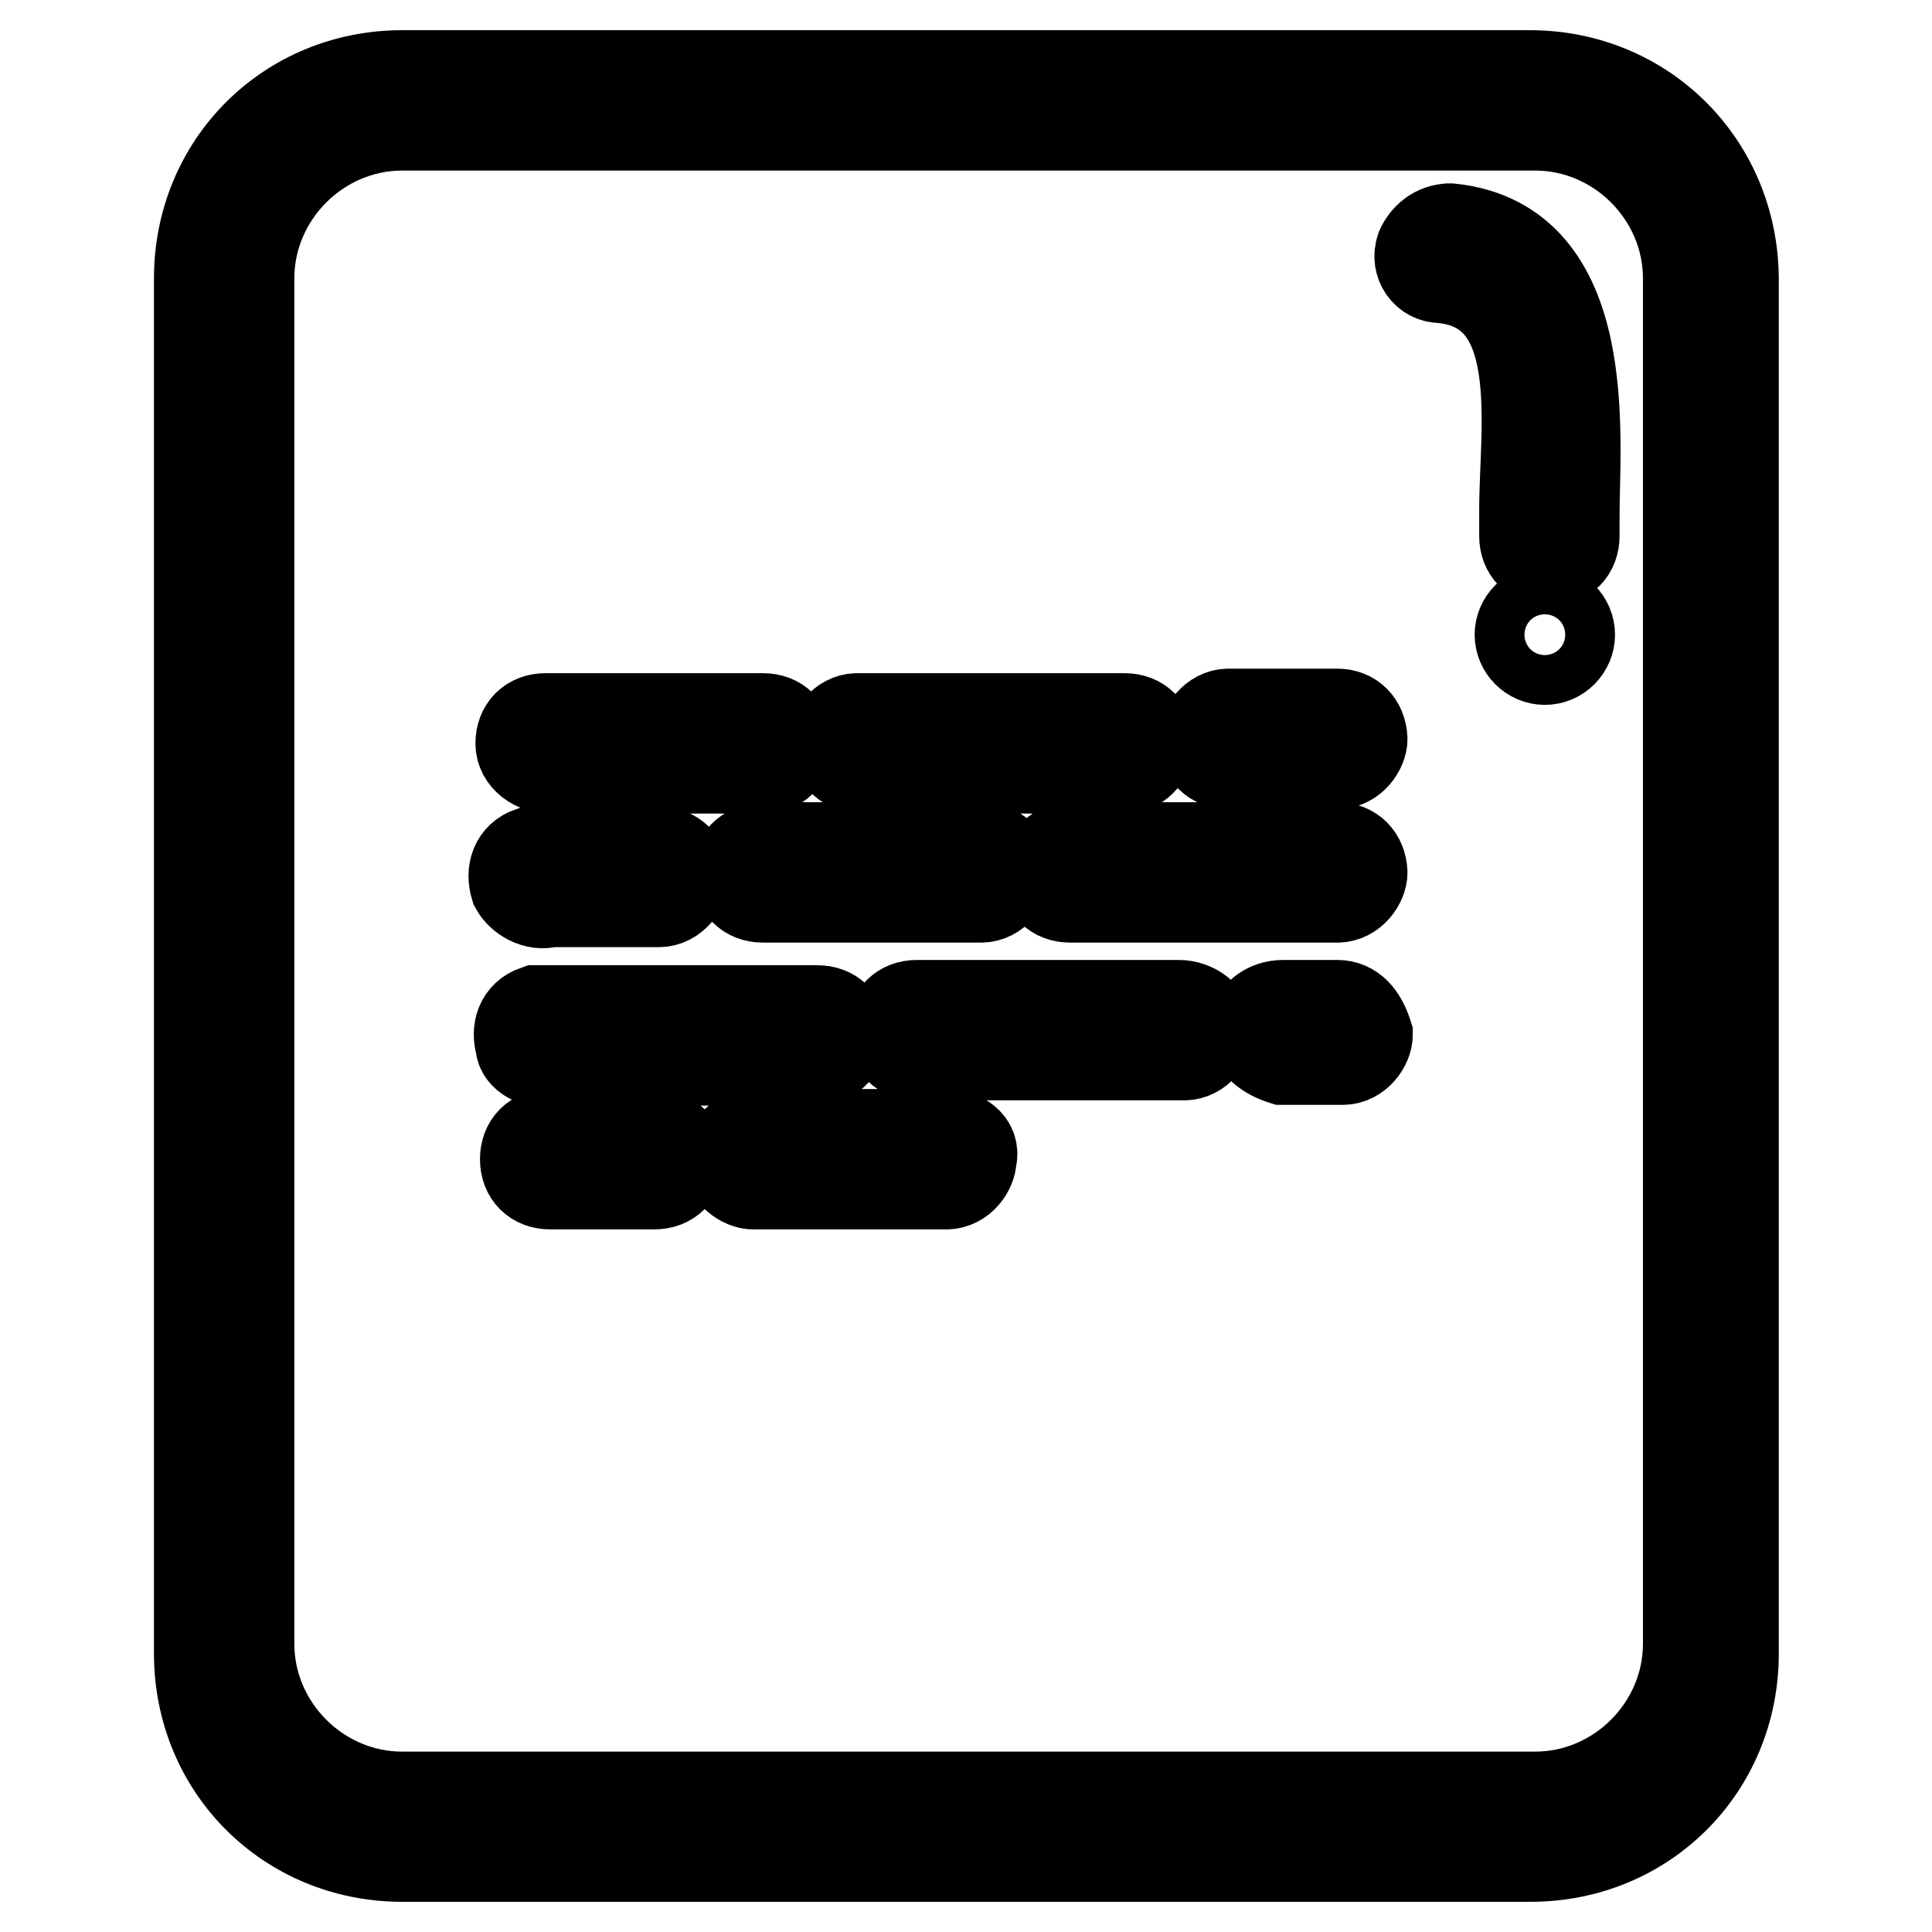 <?xml version="1.0" encoding="utf-8"?>
<!-- Svg Vector Icons : http://www.onlinewebfonts.com/icon -->
<!DOCTYPE svg PUBLIC "-//W3C//DTD SVG 1.1//EN" "http://www.w3.org/Graphics/SVG/1.1/DTD/svg11.dtd">
<svg version="1.1" xmlns="http://www.w3.org/2000/svg" xmlns:xlink="http://www.w3.org/1999/xlink" x="0px" y="0px" viewBox="0 0 256 256" enable-background="new 0 0 256 256" xml:space="preserve">
<g> <path stroke-width="12" fill-opacity="0" stroke="#000000"  d="M202.7,10H53.3c-15.1,0-26.9,11.8-26.9,26.9v182.2c0,15.1,11.8,26.9,26.9,26.9h149.5 c15.1,0,26.9-11.8,26.9-26.9V36.9C229.6,21.8,217.8,10,202.7,10L202.7,10z M223.7,217.8c0,11.1-9.2,20.3-20.3,20.3H53.3 c-11.1,0-20.3-9.2-20.3-20.3V36.9c0-11.1,9.2-20.3,20.3-20.3h150.1c11.1,0,20.3,9.2,20.3,20.3V217.8L223.7,217.8z"/> <path stroke-width="12" fill-opacity="0" stroke="#000000"  d="M177.2,112.3h-35.4c-2,0-3.3,2-3.3,3.3c0,2,1.3,3.3,3.3,3.3h35.4c2,0,3.3-2,3.3-3.3 C180.4,113.6,179.1,112.3,177.2,112.3z M177.2,94.6h-14.4c-2,0-3.3,2-3.3,3.3c0,2,1.3,3.3,3.3,3.3h14.4c2,0,3.3-2,3.3-3.3 C180.4,95.9,179.1,94.6,177.2,94.6z M114.2,101.8H149c2,0,3.3-2,3.3-3.3c0-2-1.3-3.3-3.3-3.3h-35.4c-2,0-3.3,2-3.3,3.3 C111,100.5,112.3,101.8,114.2,101.8z M72.9,101.8h28.2c2,0,3.3-1.3,3.3-3.3s-1.3-3.3-3.3-3.3H72.3c-2,0-3.3,1.3-3.3,3.3 S71,101.8,72.9,101.8z M72.9,119.5h14.4c2,0,3.3-2,3.3-3.3c0-2-1.3-3.3-3.3-3.3h-17c-2,0.7-2.6,2.6-2,4.6 C69,118.8,71,120.1,72.9,119.5z M72.9,140.5h35.4c2,0,3.3-2,3.3-3.3c0-2-1.3-3.3-3.3-3.3H71c-2,0.7-2.6,2.6-2,4.6 C69,139.8,71,141.1,72.9,140.5z M86.7,150.3H72.9c-2,0-3.3,1.3-3.3,3.3c0,2,1.3,3.3,3.3,3.3h13.8c2,0,3.3-1.3,3.3-3.3 C90,151.6,88.7,150.3,86.7,150.3z M125.4,150.3H99.8c-2,0-3.3,2-3.3,3.3c0,2,2,3.3,3.3,3.3h25.6c2,0,3.3-2,3.3-3.3 C129.3,151.6,127.3,150.3,125.4,150.3z M101.1,112.3c-2,0-3.9,2-3.3,3.3c0,2,1.3,3.3,3.3,3.3H130c2,0,3.3-2,3.3-3.3 c0-2-1.3-3.3-3.3-3.3H101.1z M156.2,133.2h-34.7c-2,0-3.3,1.3-3.3,3.3s1.3,3.3,3.3,3.3h35.4c2,0,3.3-2,3.3-3.3 C160.1,134.6,158.2,133.2,156.2,133.2L156.2,133.2z M177.2,133.2H170c-2,0-3.9,1.3-3.9,3.3s2,3.3,3.9,3.9h7.9c2,0,3.3-2,3.3-3.3 C180.4,134.6,179.1,133.2,177.2,133.2L177.2,133.2z M192.2,30.3C192.2,30.3,191.6,30.3,192.2,30.3c-2,0-3.3,1.3-3.9,2.6 c-0.7,2,0.7,3.9,2.6,3.9c14.4,1.3,11.1,19.7,11.1,30.8V71c0,2,1.3,3.3,3.3,3.3s3.3-1.3,3.3-3.3v-2.6 C208.6,57.9,211.3,32.3,192.2,30.3L192.2,30.3z"/> <path stroke-width="12" fill-opacity="0" stroke="#000000"  d="M201.4,84.1c0,1.8,1.5,3.3,3.3,3.3c1.8,0,3.3-1.5,3.3-3.3c0-1.8-1.5-3.3-3.3-3.3 C202.9,80.8,201.4,82.3,201.4,84.1z"/></g>
</svg>